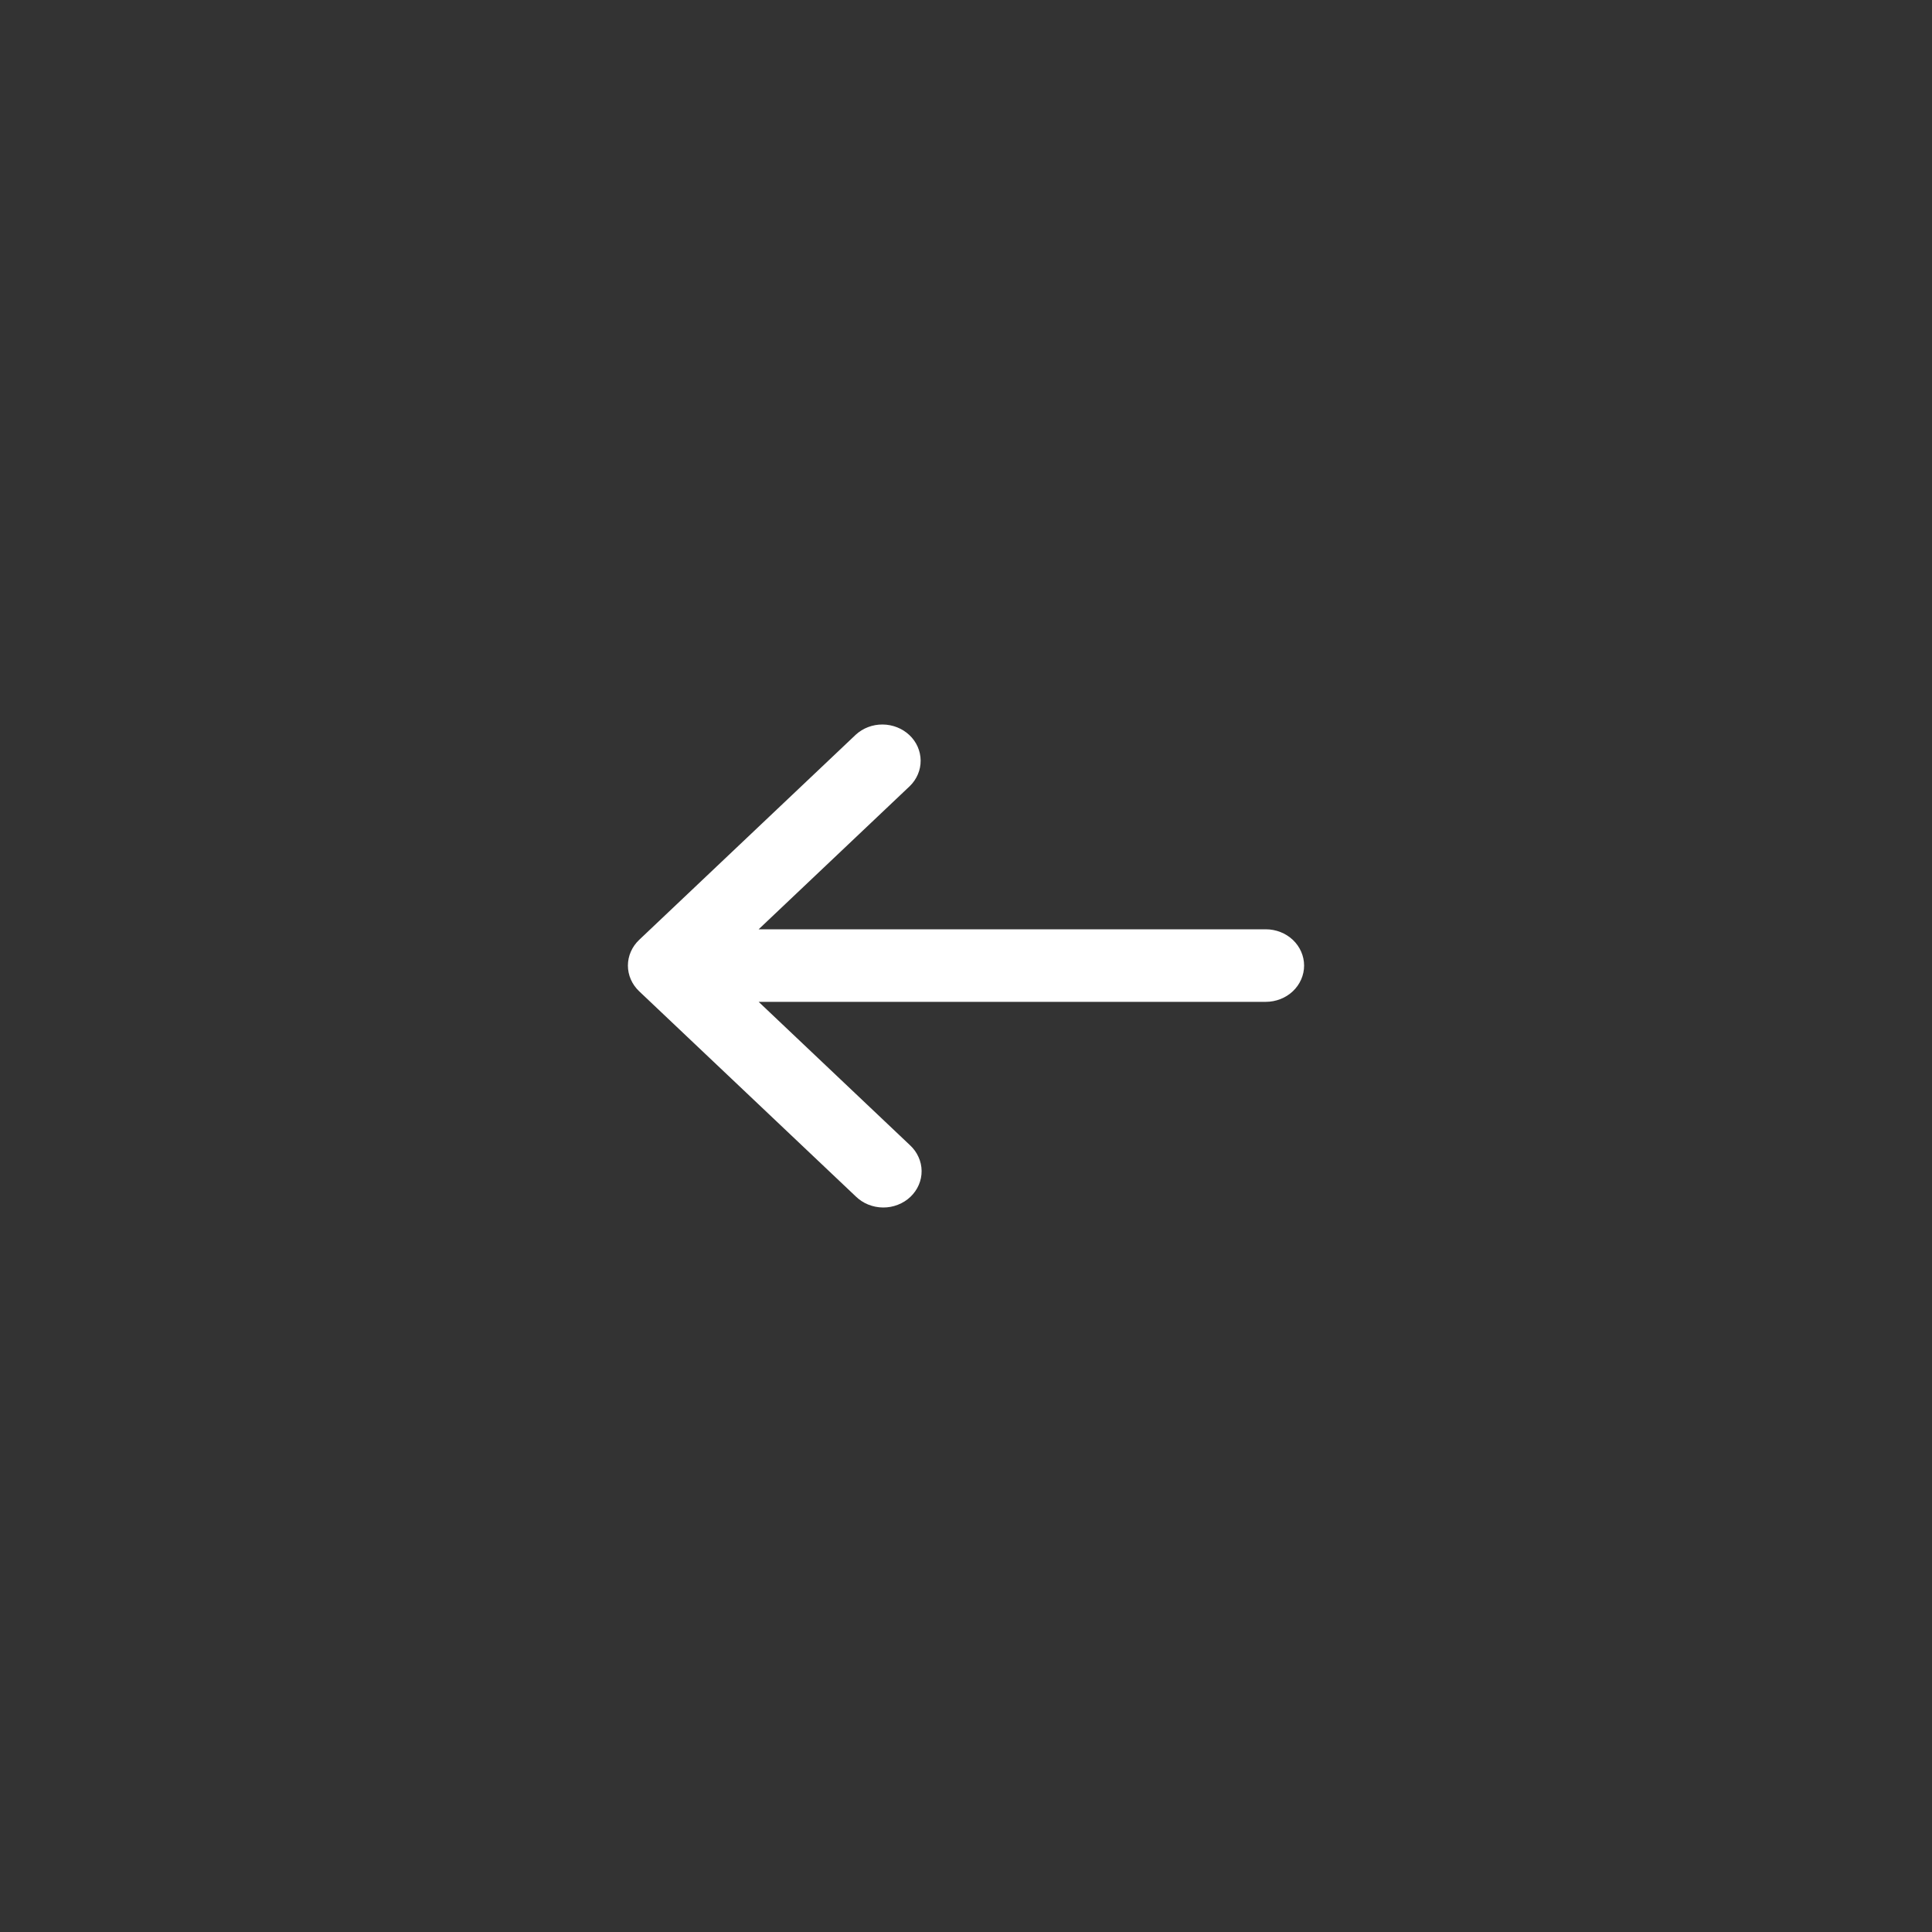 <?xml version="1.0" encoding="UTF-8"?> <svg xmlns="http://www.w3.org/2000/svg" width="40" height="40" viewBox="0 0 40 40" fill="none"><rect x="0" y="0" width="40" height="40" fill="#333333" stroke="none"/><path d="M13.232 19.46C13.084 19.601 13 19.792 13 19.991C13 20.19 13.084 20.381 13.232 20.522L17.718 24.771C17.791 24.842 17.878 24.9 17.975 24.939C18.072 24.978 18.176 24.999 18.281 25C18.386 25.001 18.491 24.982 18.588 24.944C18.686 24.906 18.774 24.851 18.849 24.78C18.923 24.709 18.982 24.626 19.022 24.533C19.062 24.441 19.082 24.342 19.081 24.242C19.08 24.143 19.058 24.044 19.016 23.953C18.975 23.861 18.914 23.778 18.839 23.709L15.707 20.742H26.207C26.417 20.742 26.619 20.663 26.768 20.522C26.916 20.381 27 20.19 27 19.991C27 19.792 26.916 19.601 26.768 19.46C26.619 19.319 26.417 19.24 26.207 19.24H15.707L18.839 16.273C18.983 16.131 19.063 15.941 19.061 15.745C19.059 15.548 18.976 15.359 18.829 15.22C18.682 15.081 18.483 15.002 18.275 15C18.067 14.998 17.867 15.074 17.718 15.211L13.232 19.46Z" fill="white"></path></svg> 